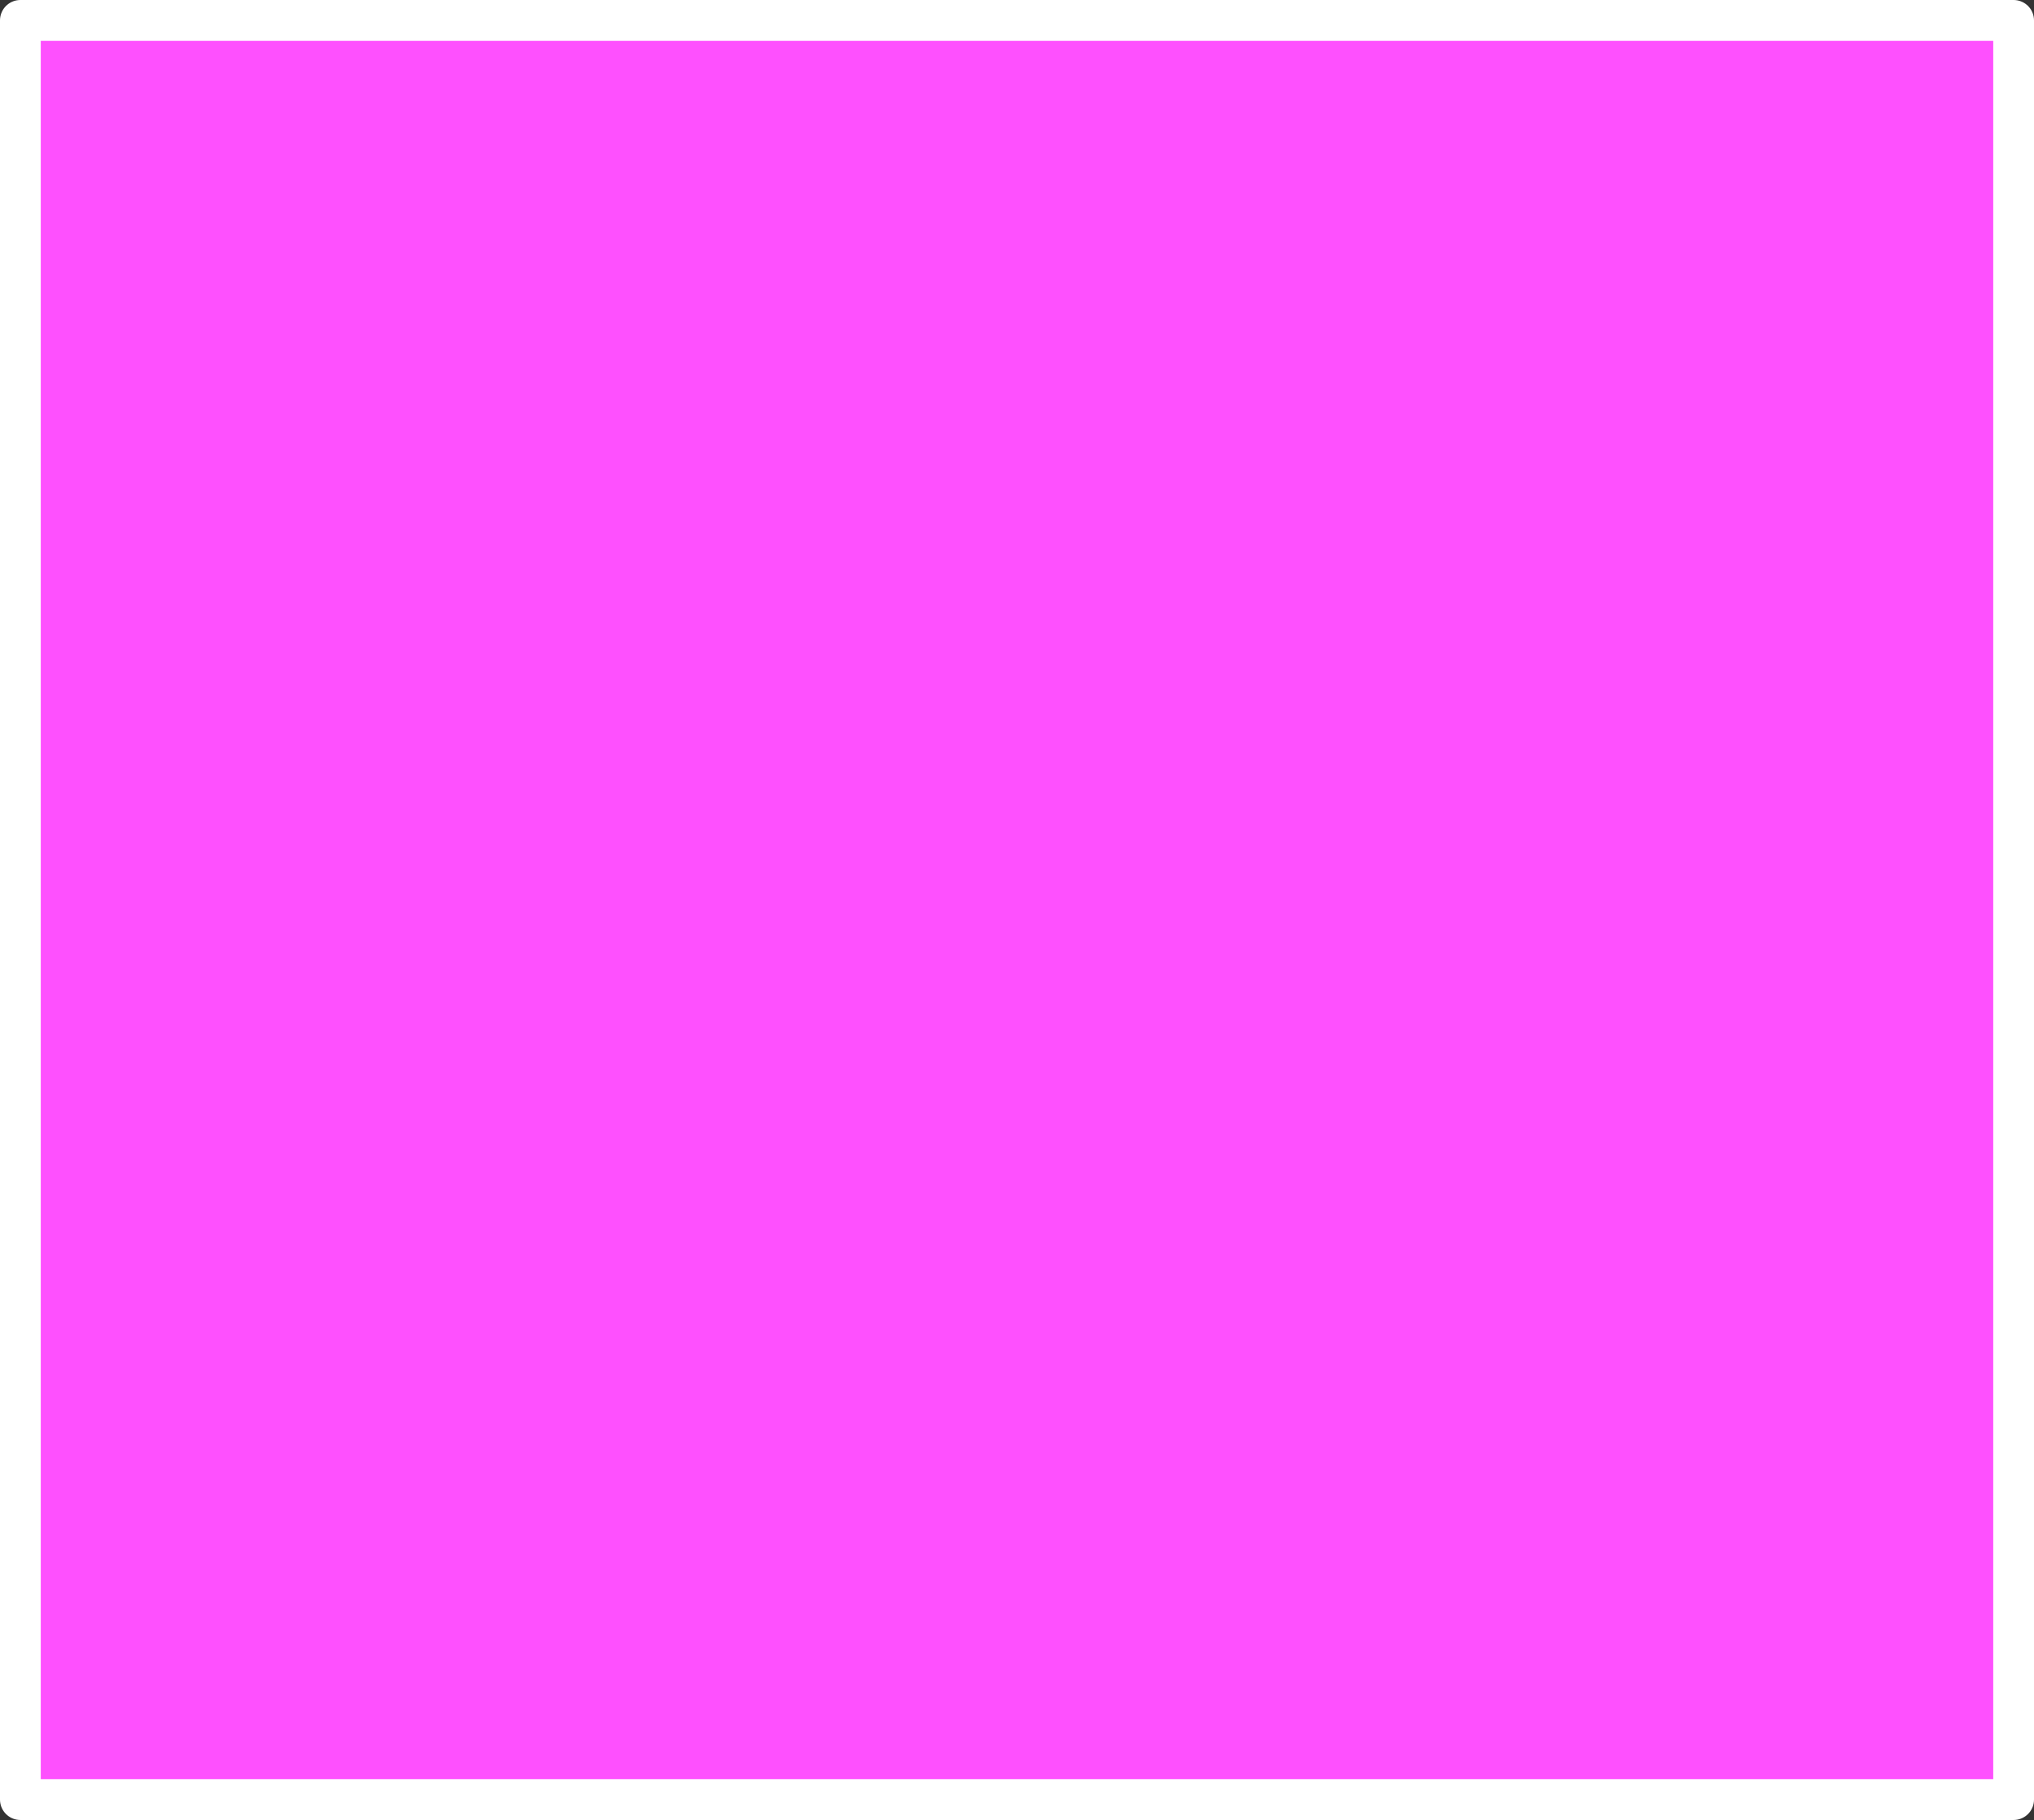 <?xml version="1.0" encoding="UTF-8" standalone="no"?>
<svg xmlns:xlink="http://www.w3.org/1999/xlink" height="133.95px" width="149.7px" xmlns="http://www.w3.org/2000/svg">
  <rect width="100%" height="100%" fill="#333333" stroke="none"/>
  <g transform="matrix(1.0, 0.0, 0.0, 1.0, 4.15, 18.75)">
    <path d="M144.05 -17.25 L144.05 113.7 -2.65 113.7 -2.65 -17.25 144.05 -17.25" fill="#fe50fe" fill-rule="evenodd" stroke="none"/>
    <path d="M144.05 -17.25 L144.05 113.7 -2.65 113.7 -2.65 -17.25 144.05 -17.25 Z" fill="none" stroke="#ffffff" stroke-linecap="round" stroke-linejoin="round" stroke-width="3.0"/>
  </g>
</svg>
